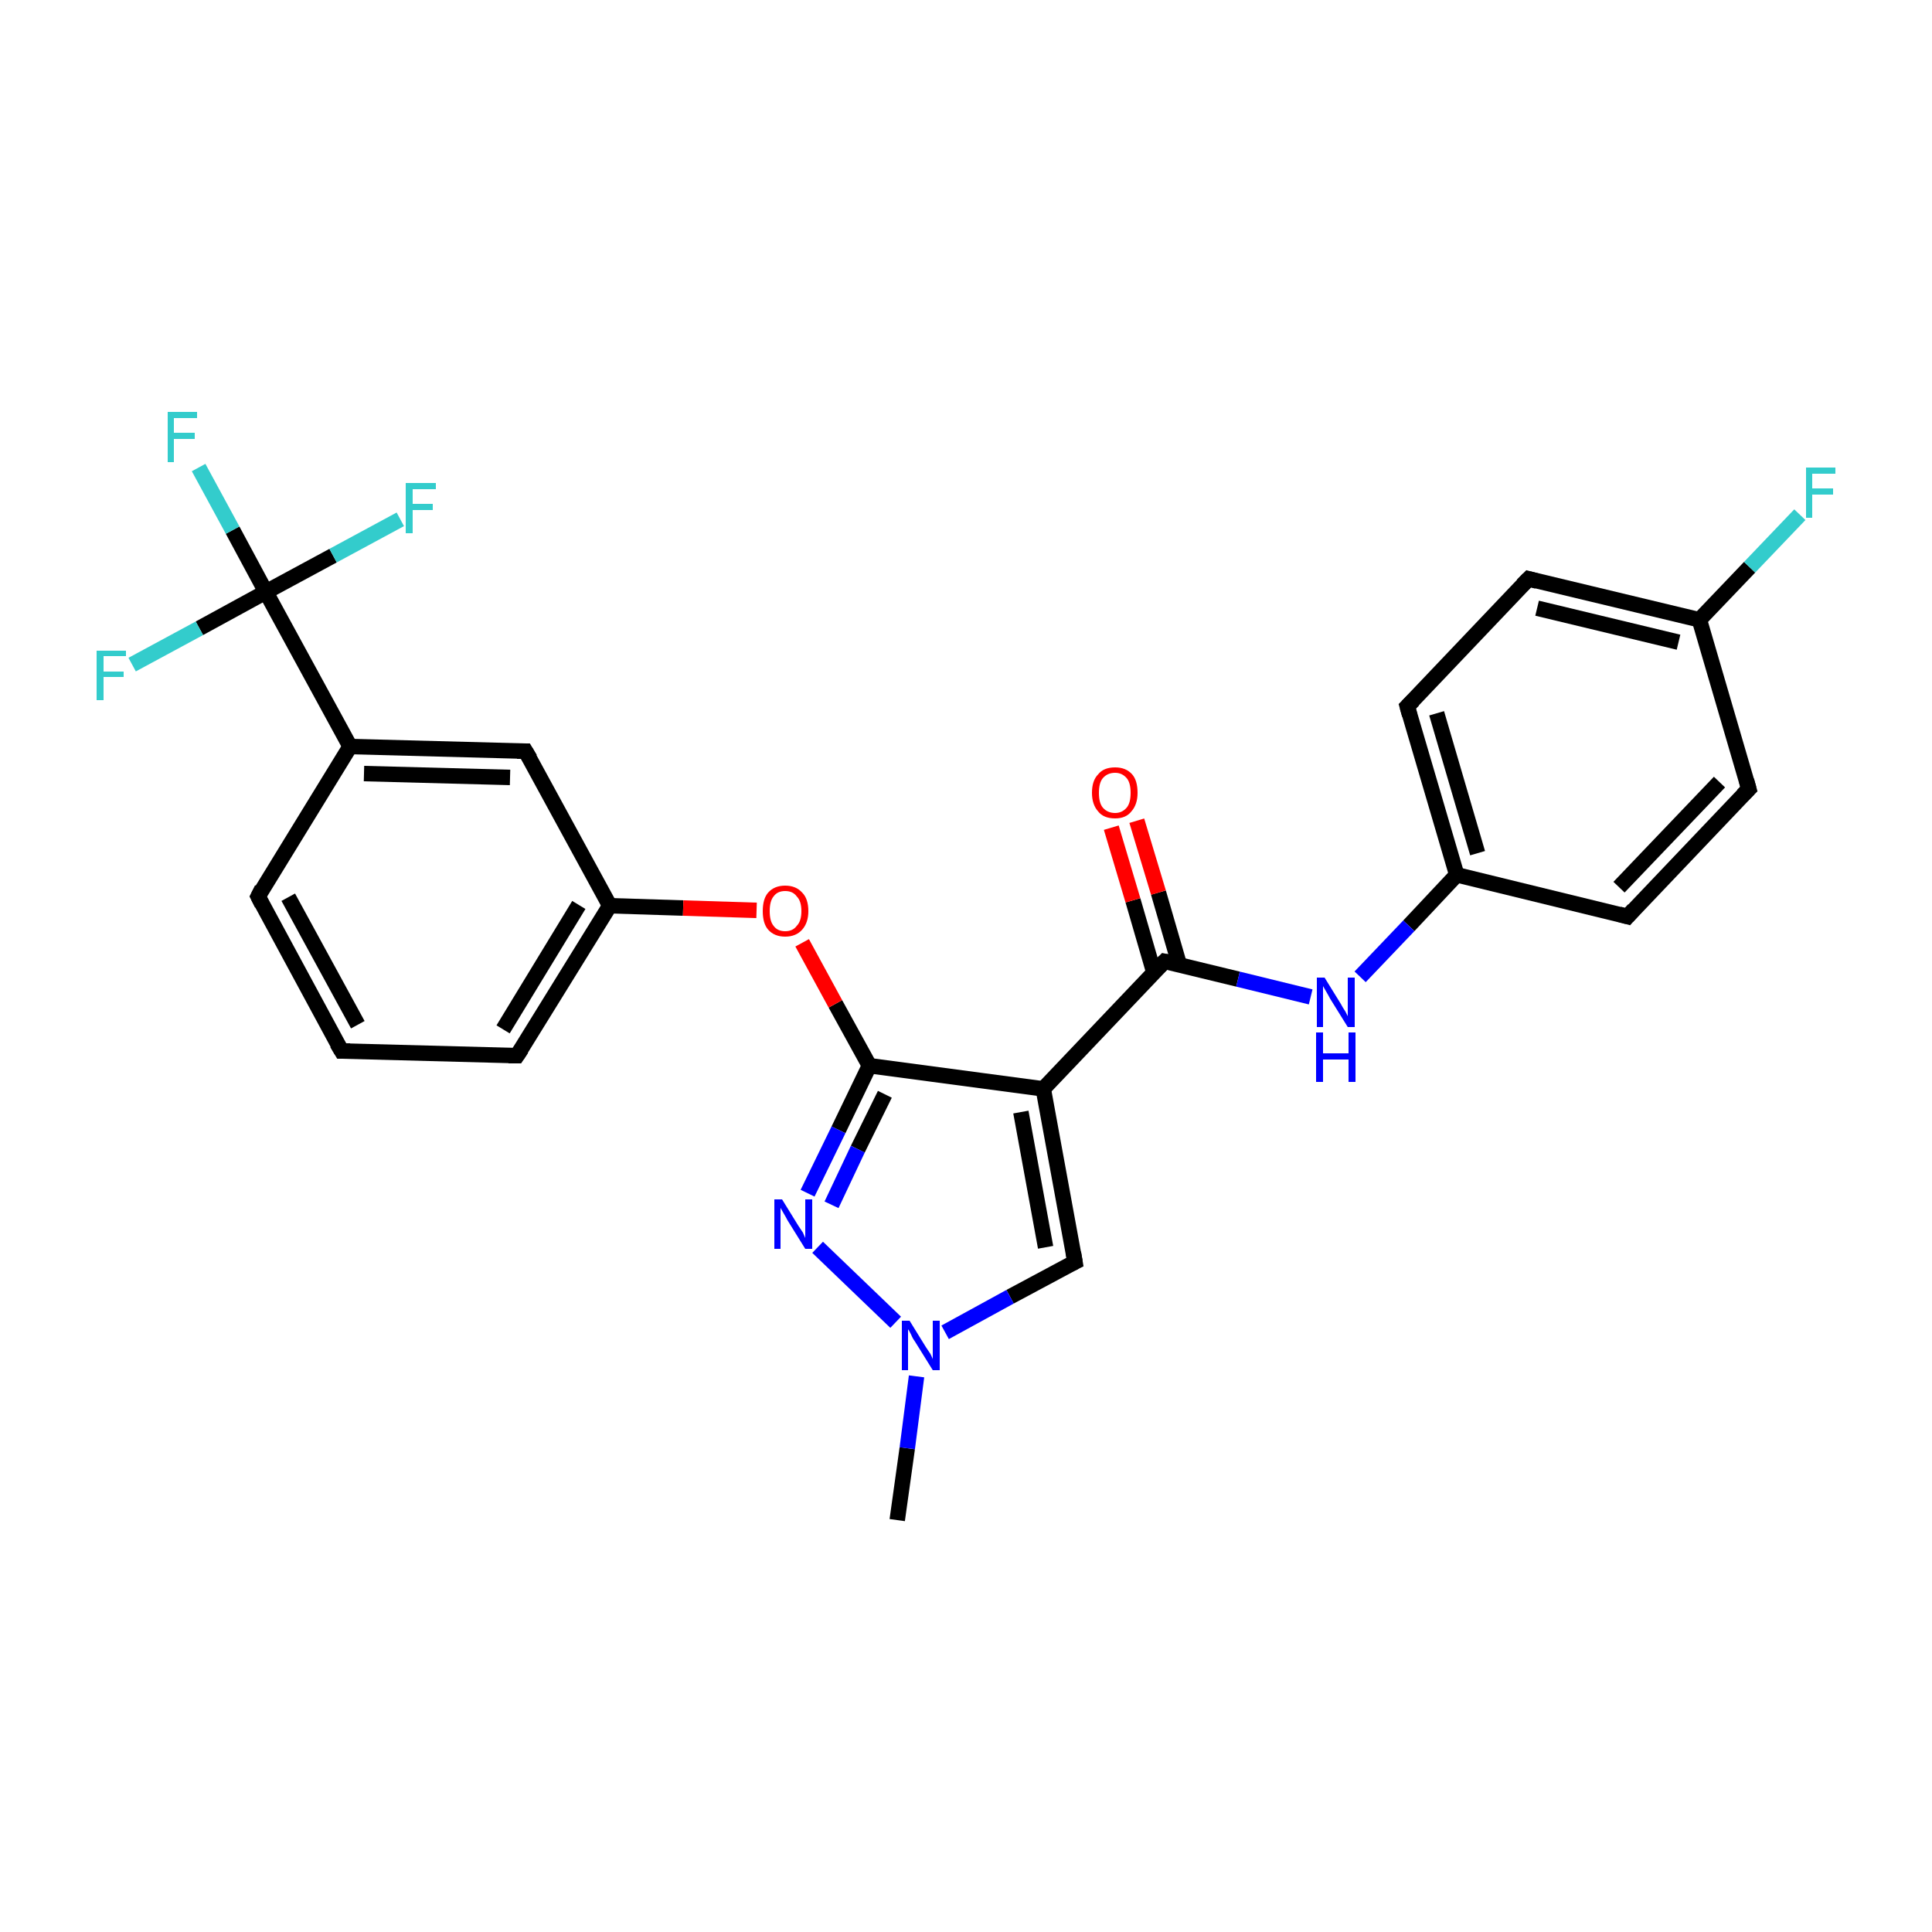 <?xml version='1.0' encoding='iso-8859-1'?>
<svg version='1.1' baseProfile='full'
              xmlns='http://www.w3.org/2000/svg'
                      xmlns:rdkit='http://www.rdkit.org/xml'
                      xmlns:xlink='http://www.w3.org/1999/xlink'
                  xml:space='preserve'
width='250px' height='250px' viewBox='0 0 250 250'>
<!-- END OF HEADER -->
<rect style='opacity:1.0;fill:#FFFFFF;stroke:none' width='250.0' height='250.0' x='0.0' y='0.0'> </rect>
<path class='bond-0 atom-0 atom-24' d='M 116.1,196.7 L 117.4,187.4' style='fill:none;fill-rule:evenodd;stroke:#000000;stroke-width:2.0px;stroke-linecap:butt;stroke-linejoin:miter;stroke-opacity:1' />
<path class='bond-0 atom-0 atom-24' d='M 117.4,187.4 L 118.6,178.1' style='fill:none;fill-rule:evenodd;stroke:#0000FF;stroke-width:2.0px;stroke-linecap:butt;stroke-linejoin:miter;stroke-opacity:1' />
<path class='bond-1 atom-1 atom-2' d='M 44.2,136.0 L 33.4,116.0' style='fill:none;fill-rule:evenodd;stroke:#000000;stroke-width:2.0px;stroke-linecap:butt;stroke-linejoin:miter;stroke-opacity:1' />
<path class='bond-1 atom-1 atom-2' d='M 46.3,132.6 L 37.3,116.1' style='fill:none;fill-rule:evenodd;stroke:#000000;stroke-width:2.0px;stroke-linecap:butt;stroke-linejoin:miter;stroke-opacity:1' />
<path class='bond-2 atom-1 atom-3' d='M 44.2,136.0 L 66.9,136.6' style='fill:none;fill-rule:evenodd;stroke:#000000;stroke-width:2.0px;stroke-linecap:butt;stroke-linejoin:miter;stroke-opacity:1' />
<path class='bond-3 atom-2 atom-10' d='M 33.4,116.0 L 45.3,96.6' style='fill:none;fill-rule:evenodd;stroke:#000000;stroke-width:2.0px;stroke-linecap:butt;stroke-linejoin:miter;stroke-opacity:1' />
<path class='bond-4 atom-3 atom-13' d='M 66.9,136.6 L 78.9,117.2' style='fill:none;fill-rule:evenodd;stroke:#000000;stroke-width:2.0px;stroke-linecap:butt;stroke-linejoin:miter;stroke-opacity:1' />
<path class='bond-4 atom-3 atom-13' d='M 65.1,133.2 L 74.9,117.1' style='fill:none;fill-rule:evenodd;stroke:#000000;stroke-width:2.0px;stroke-linecap:butt;stroke-linejoin:miter;stroke-opacity:1' />
<path class='bond-5 atom-4 atom-6' d='M 226.3,102.1 L 210.6,118.6' style='fill:none;fill-rule:evenodd;stroke:#000000;stroke-width:2.0px;stroke-linecap:butt;stroke-linejoin:miter;stroke-opacity:1' />
<path class='bond-5 atom-4 atom-6' d='M 222.5,101.2 L 209.5,114.8' style='fill:none;fill-rule:evenodd;stroke:#000000;stroke-width:2.0px;stroke-linecap:butt;stroke-linejoin:miter;stroke-opacity:1' />
<path class='bond-6 atom-4 atom-11' d='M 226.3,102.1 L 219.9,80.2' style='fill:none;fill-rule:evenodd;stroke:#000000;stroke-width:2.0px;stroke-linecap:butt;stroke-linejoin:miter;stroke-opacity:1' />
<path class='bond-7 atom-5 atom-7' d='M 197.8,74.9 L 182.1,91.4' style='fill:none;fill-rule:evenodd;stroke:#000000;stroke-width:2.0px;stroke-linecap:butt;stroke-linejoin:miter;stroke-opacity:1' />
<path class='bond-8 atom-5 atom-11' d='M 197.8,74.9 L 219.9,80.2' style='fill:none;fill-rule:evenodd;stroke:#000000;stroke-width:2.0px;stroke-linecap:butt;stroke-linejoin:miter;stroke-opacity:1' />
<path class='bond-8 atom-5 atom-11' d='M 198.9,78.7 L 217.2,83.1' style='fill:none;fill-rule:evenodd;stroke:#000000;stroke-width:2.0px;stroke-linecap:butt;stroke-linejoin:miter;stroke-opacity:1' />
<path class='bond-9 atom-6 atom-12' d='M 210.6,118.6 L 188.5,113.2' style='fill:none;fill-rule:evenodd;stroke:#000000;stroke-width:2.0px;stroke-linecap:butt;stroke-linejoin:miter;stroke-opacity:1' />
<path class='bond-10 atom-7 atom-12' d='M 182.1,91.4 L 188.5,113.2' style='fill:none;fill-rule:evenodd;stroke:#000000;stroke-width:2.0px;stroke-linecap:butt;stroke-linejoin:miter;stroke-opacity:1' />
<path class='bond-10 atom-7 atom-12' d='M 185.9,92.3 L 191.2,110.4' style='fill:none;fill-rule:evenodd;stroke:#000000;stroke-width:2.0px;stroke-linecap:butt;stroke-linejoin:miter;stroke-opacity:1' />
<path class='bond-11 atom-8 atom-10' d='M 68.0,97.2 L 45.3,96.6' style='fill:none;fill-rule:evenodd;stroke:#000000;stroke-width:2.0px;stroke-linecap:butt;stroke-linejoin:miter;stroke-opacity:1' />
<path class='bond-11 atom-8 atom-10' d='M 66.0,100.6 L 47.1,100.1' style='fill:none;fill-rule:evenodd;stroke:#000000;stroke-width:2.0px;stroke-linecap:butt;stroke-linejoin:miter;stroke-opacity:1' />
<path class='bond-12 atom-8 atom-13' d='M 68.0,97.2 L 78.9,117.2' style='fill:none;fill-rule:evenodd;stroke:#000000;stroke-width:2.0px;stroke-linecap:butt;stroke-linejoin:miter;stroke-opacity:1' />
<path class='bond-13 atom-9 atom-14' d='M 139.1,163.3 L 135.0,140.9' style='fill:none;fill-rule:evenodd;stroke:#000000;stroke-width:2.0px;stroke-linecap:butt;stroke-linejoin:miter;stroke-opacity:1' />
<path class='bond-13 atom-9 atom-14' d='M 135.3,161.4 L 132.1,143.9' style='fill:none;fill-rule:evenodd;stroke:#000000;stroke-width:2.0px;stroke-linecap:butt;stroke-linejoin:miter;stroke-opacity:1' />
<path class='bond-14 atom-9 atom-24' d='M 139.1,163.3 L 130.7,167.8' style='fill:none;fill-rule:evenodd;stroke:#000000;stroke-width:2.0px;stroke-linecap:butt;stroke-linejoin:miter;stroke-opacity:1' />
<path class='bond-14 atom-9 atom-24' d='M 130.7,167.8 L 122.3,172.4' style='fill:none;fill-rule:evenodd;stroke:#0000FF;stroke-width:2.0px;stroke-linecap:butt;stroke-linejoin:miter;stroke-opacity:1' />
<path class='bond-15 atom-10 atom-17' d='M 45.3,96.6 L 34.4,76.6' style='fill:none;fill-rule:evenodd;stroke:#000000;stroke-width:2.0px;stroke-linecap:butt;stroke-linejoin:miter;stroke-opacity:1' />
<path class='bond-16 atom-11 atom-18' d='M 219.9,80.2 L 226.4,73.4' style='fill:none;fill-rule:evenodd;stroke:#000000;stroke-width:2.0px;stroke-linecap:butt;stroke-linejoin:miter;stroke-opacity:1' />
<path class='bond-16 atom-11 atom-18' d='M 226.4,73.4 L 232.9,66.6' style='fill:none;fill-rule:evenodd;stroke:#33CCCC;stroke-width:2.0px;stroke-linecap:butt;stroke-linejoin:miter;stroke-opacity:1' />
<path class='bond-17 atom-12 atom-22' d='M 188.5,113.2 L 182.3,119.8' style='fill:none;fill-rule:evenodd;stroke:#000000;stroke-width:2.0px;stroke-linecap:butt;stroke-linejoin:miter;stroke-opacity:1' />
<path class='bond-17 atom-12 atom-22' d='M 182.3,119.8 L 176.0,126.4' style='fill:none;fill-rule:evenodd;stroke:#0000FF;stroke-width:2.0px;stroke-linecap:butt;stroke-linejoin:miter;stroke-opacity:1' />
<path class='bond-18 atom-13 atom-26' d='M 78.9,117.2 L 88.4,117.5' style='fill:none;fill-rule:evenodd;stroke:#000000;stroke-width:2.0px;stroke-linecap:butt;stroke-linejoin:miter;stroke-opacity:1' />
<path class='bond-18 atom-13 atom-26' d='M 88.4,117.5 L 97.9,117.8' style='fill:none;fill-rule:evenodd;stroke:#FF0000;stroke-width:2.0px;stroke-linecap:butt;stroke-linejoin:miter;stroke-opacity:1' />
<path class='bond-19 atom-14 atom-15' d='M 135.0,140.9 L 150.7,124.4' style='fill:none;fill-rule:evenodd;stroke:#000000;stroke-width:2.0px;stroke-linecap:butt;stroke-linejoin:miter;stroke-opacity:1' />
<path class='bond-20 atom-14 atom-16' d='M 135.0,140.9 L 112.5,137.9' style='fill:none;fill-rule:evenodd;stroke:#000000;stroke-width:2.0px;stroke-linecap:butt;stroke-linejoin:miter;stroke-opacity:1' />
<path class='bond-21 atom-15 atom-22' d='M 150.7,124.4 L 160.2,126.7' style='fill:none;fill-rule:evenodd;stroke:#000000;stroke-width:2.0px;stroke-linecap:butt;stroke-linejoin:miter;stroke-opacity:1' />
<path class='bond-21 atom-15 atom-22' d='M 160.2,126.7 L 169.6,129.0' style='fill:none;fill-rule:evenodd;stroke:#0000FF;stroke-width:2.0px;stroke-linecap:butt;stroke-linejoin:miter;stroke-opacity:1' />
<path class='bond-22 atom-15 atom-25' d='M 152.6,124.8 L 149.9,115.5' style='fill:none;fill-rule:evenodd;stroke:#000000;stroke-width:2.0px;stroke-linecap:butt;stroke-linejoin:miter;stroke-opacity:1' />
<path class='bond-22 atom-15 atom-25' d='M 149.9,115.5 L 147.1,106.2' style='fill:none;fill-rule:evenodd;stroke:#FF0000;stroke-width:2.0px;stroke-linecap:butt;stroke-linejoin:miter;stroke-opacity:1' />
<path class='bond-22 atom-15 atom-25' d='M 149.3,125.8 L 146.6,116.5' style='fill:none;fill-rule:evenodd;stroke:#000000;stroke-width:2.0px;stroke-linecap:butt;stroke-linejoin:miter;stroke-opacity:1' />
<path class='bond-22 atom-15 atom-25' d='M 146.6,116.5 L 143.8,107.1' style='fill:none;fill-rule:evenodd;stroke:#FF0000;stroke-width:2.0px;stroke-linecap:butt;stroke-linejoin:miter;stroke-opacity:1' />
<path class='bond-23 atom-16 atom-23' d='M 112.5,137.9 L 108.5,146.2' style='fill:none;fill-rule:evenodd;stroke:#000000;stroke-width:2.0px;stroke-linecap:butt;stroke-linejoin:miter;stroke-opacity:1' />
<path class='bond-23 atom-16 atom-23' d='M 108.5,146.2 L 104.5,154.4' style='fill:none;fill-rule:evenodd;stroke:#0000FF;stroke-width:2.0px;stroke-linecap:butt;stroke-linejoin:miter;stroke-opacity:1' />
<path class='bond-23 atom-16 atom-23' d='M 114.5,141.6 L 111.0,148.7' style='fill:none;fill-rule:evenodd;stroke:#000000;stroke-width:2.0px;stroke-linecap:butt;stroke-linejoin:miter;stroke-opacity:1' />
<path class='bond-23 atom-16 atom-23' d='M 111.0,148.7 L 107.6,155.9' style='fill:none;fill-rule:evenodd;stroke:#0000FF;stroke-width:2.0px;stroke-linecap:butt;stroke-linejoin:miter;stroke-opacity:1' />
<path class='bond-24 atom-16 atom-26' d='M 112.5,137.9 L 108.1,129.9' style='fill:none;fill-rule:evenodd;stroke:#000000;stroke-width:2.0px;stroke-linecap:butt;stroke-linejoin:miter;stroke-opacity:1' />
<path class='bond-24 atom-16 atom-26' d='M 108.1,129.9 L 103.8,122.0' style='fill:none;fill-rule:evenodd;stroke:#FF0000;stroke-width:2.0px;stroke-linecap:butt;stroke-linejoin:miter;stroke-opacity:1' />
<path class='bond-25 atom-17 atom-19' d='M 34.4,76.6 L 30.1,68.6' style='fill:none;fill-rule:evenodd;stroke:#000000;stroke-width:2.0px;stroke-linecap:butt;stroke-linejoin:miter;stroke-opacity:1' />
<path class='bond-25 atom-17 atom-19' d='M 30.1,68.6 L 25.7,60.5' style='fill:none;fill-rule:evenodd;stroke:#33CCCC;stroke-width:2.0px;stroke-linecap:butt;stroke-linejoin:miter;stroke-opacity:1' />
<path class='bond-26 atom-17 atom-20' d='M 34.4,76.6 L 43.1,71.9' style='fill:none;fill-rule:evenodd;stroke:#000000;stroke-width:2.0px;stroke-linecap:butt;stroke-linejoin:miter;stroke-opacity:1' />
<path class='bond-26 atom-17 atom-20' d='M 43.1,71.9 L 51.8,67.2' style='fill:none;fill-rule:evenodd;stroke:#33CCCC;stroke-width:2.0px;stroke-linecap:butt;stroke-linejoin:miter;stroke-opacity:1' />
<path class='bond-27 atom-17 atom-21' d='M 34.4,76.6 L 25.8,81.3' style='fill:none;fill-rule:evenodd;stroke:#000000;stroke-width:2.0px;stroke-linecap:butt;stroke-linejoin:miter;stroke-opacity:1' />
<path class='bond-27 atom-17 atom-21' d='M 25.8,81.3 L 17.1,86.0' style='fill:none;fill-rule:evenodd;stroke:#33CCCC;stroke-width:2.0px;stroke-linecap:butt;stroke-linejoin:miter;stroke-opacity:1' />
<path class='bond-28 atom-23 atom-24' d='M 105.8,161.4 L 115.9,171.1' style='fill:none;fill-rule:evenodd;stroke:#0000FF;stroke-width:2.0px;stroke-linecap:butt;stroke-linejoin:miter;stroke-opacity:1' />
<path d='M 43.6,135.0 L 44.2,136.0 L 45.3,136.0' style='fill:none;stroke:#000000;stroke-width:2.0px;stroke-linecap:butt;stroke-linejoin:miter;stroke-opacity:1;' />
<path d='M 33.9,117.0 L 33.4,116.0 L 33.9,115.0' style='fill:none;stroke:#000000;stroke-width:2.0px;stroke-linecap:butt;stroke-linejoin:miter;stroke-opacity:1;' />
<path d='M 65.8,136.6 L 66.9,136.6 L 67.5,135.7' style='fill:none;stroke:#000000;stroke-width:2.0px;stroke-linecap:butt;stroke-linejoin:miter;stroke-opacity:1;' />
<path d='M 225.5,102.9 L 226.3,102.1 L 226.0,101.0' style='fill:none;stroke:#000000;stroke-width:2.0px;stroke-linecap:butt;stroke-linejoin:miter;stroke-opacity:1;' />
<path d='M 197.0,75.7 L 197.8,74.9 L 198.9,75.2' style='fill:none;stroke:#000000;stroke-width:2.0px;stroke-linecap:butt;stroke-linejoin:miter;stroke-opacity:1;' />
<path d='M 211.4,117.7 L 210.6,118.6 L 209.5,118.3' style='fill:none;stroke:#000000;stroke-width:2.0px;stroke-linecap:butt;stroke-linejoin:miter;stroke-opacity:1;' />
<path d='M 182.9,90.6 L 182.1,91.4 L 182.4,92.5' style='fill:none;stroke:#000000;stroke-width:2.0px;stroke-linecap:butt;stroke-linejoin:miter;stroke-opacity:1;' />
<path d='M 66.9,97.2 L 68.0,97.2 L 68.6,98.2' style='fill:none;stroke:#000000;stroke-width:2.0px;stroke-linecap:butt;stroke-linejoin:miter;stroke-opacity:1;' />
<path d='M 138.9,162.1 L 139.1,163.3 L 138.7,163.5' style='fill:none;stroke:#000000;stroke-width:2.0px;stroke-linecap:butt;stroke-linejoin:miter;stroke-opacity:1;' />
<path d='M 149.9,125.2 L 150.7,124.4 L 151.2,124.5' style='fill:none;stroke:#000000;stroke-width:2.0px;stroke-linecap:butt;stroke-linejoin:miter;stroke-opacity:1;' />
<path class='atom-18' d='M 233.7 60.5
L 237.5 60.5
L 237.5 61.3
L 234.5 61.3
L 234.5 63.2
L 237.2 63.2
L 237.2 64.0
L 234.5 64.0
L 234.5 67.0
L 233.7 67.0
L 233.7 60.5
' fill='#33CCCC'/>
<path class='atom-19' d='M 21.7 53.3
L 25.5 53.3
L 25.5 54.1
L 22.5 54.1
L 22.5 56.0
L 25.2 56.0
L 25.2 56.8
L 22.5 56.8
L 22.5 59.8
L 21.7 59.8
L 21.7 53.3
' fill='#33CCCC'/>
<path class='atom-20' d='M 52.5 62.5
L 56.4 62.5
L 56.4 63.3
L 53.4 63.3
L 53.4 65.2
L 56.0 65.2
L 56.0 66.0
L 53.4 66.0
L 53.4 69.0
L 52.5 69.0
L 52.5 62.5
' fill='#33CCCC'/>
<path class='atom-21' d='M 12.5 84.2
L 16.3 84.2
L 16.3 84.9
L 13.4 84.9
L 13.4 86.9
L 16.0 86.9
L 16.0 87.6
L 13.4 87.6
L 13.4 90.6
L 12.5 90.6
L 12.5 84.2
' fill='#33CCCC'/>
<path class='atom-22' d='M 171.4 126.5
L 173.5 129.9
Q 173.7 130.3, 174.1 130.9
Q 174.4 131.5, 174.4 131.5
L 174.4 126.5
L 175.3 126.5
L 175.3 132.9
L 174.4 132.9
L 172.1 129.2
Q 171.9 128.8, 171.6 128.3
Q 171.3 127.8, 171.2 127.6
L 171.2 132.9
L 170.4 132.9
L 170.4 126.5
L 171.4 126.5
' fill='#0000FF'/>
<path class='atom-22' d='M 170.3 133.6
L 171.2 133.6
L 171.2 136.3
L 174.5 136.3
L 174.5 133.6
L 175.4 133.6
L 175.4 140.0
L 174.5 140.0
L 174.5 137.1
L 171.2 137.1
L 171.2 140.0
L 170.3 140.0
L 170.3 133.6
' fill='#0000FF'/>
<path class='atom-23' d='M 101.2 155.2
L 103.3 158.6
Q 103.5 158.9, 103.9 159.5
Q 104.2 160.2, 104.2 160.2
L 104.2 155.2
L 105.1 155.2
L 105.1 161.6
L 104.2 161.6
L 101.9 157.9
Q 101.7 157.5, 101.4 157.0
Q 101.1 156.5, 101.0 156.3
L 101.0 161.6
L 100.2 161.6
L 100.2 155.2
L 101.2 155.2
' fill='#0000FF'/>
<path class='atom-24' d='M 117.7 170.9
L 119.8 174.3
Q 120.0 174.6, 120.4 175.2
Q 120.7 175.8, 120.7 175.9
L 120.7 170.9
L 121.6 170.9
L 121.6 177.3
L 120.7 177.3
L 118.4 173.6
Q 118.1 173.2, 117.9 172.7
Q 117.6 172.1, 117.5 172.0
L 117.5 177.3
L 116.7 177.3
L 116.7 170.9
L 117.7 170.9
' fill='#0000FF'/>
<path class='atom-25' d='M 141.3 102.6
Q 141.3 101.0, 142.1 100.2
Q 142.8 99.3, 144.3 99.3
Q 145.7 99.3, 146.5 100.2
Q 147.2 101.0, 147.2 102.6
Q 147.2 104.1, 146.4 105.0
Q 145.7 105.9, 144.3 105.9
Q 142.8 105.9, 142.1 105.0
Q 141.3 104.1, 141.3 102.6
M 144.3 105.2
Q 145.2 105.2, 145.8 104.5
Q 146.3 103.9, 146.3 102.6
Q 146.3 101.3, 145.8 100.7
Q 145.2 100.0, 144.3 100.0
Q 143.3 100.0, 142.7 100.7
Q 142.2 101.3, 142.2 102.6
Q 142.2 103.9, 142.7 104.5
Q 143.3 105.2, 144.3 105.2
' fill='#FF0000'/>
<path class='atom-26' d='M 98.7 117.9
Q 98.7 116.3, 99.4 115.5
Q 100.2 114.6, 101.6 114.6
Q 103.0 114.6, 103.8 115.5
Q 104.6 116.3, 104.6 117.9
Q 104.6 119.4, 103.8 120.3
Q 103.0 121.2, 101.6 121.2
Q 100.2 121.2, 99.4 120.3
Q 98.7 119.5, 98.7 117.9
M 101.6 120.5
Q 102.6 120.5, 103.1 119.8
Q 103.7 119.2, 103.7 117.9
Q 103.7 116.6, 103.1 116.0
Q 102.6 115.3, 101.6 115.3
Q 100.6 115.3, 100.1 116.0
Q 99.6 116.6, 99.6 117.9
Q 99.6 119.2, 100.1 119.8
Q 100.6 120.5, 101.6 120.5
' fill='#FF0000'/>
</svg>
